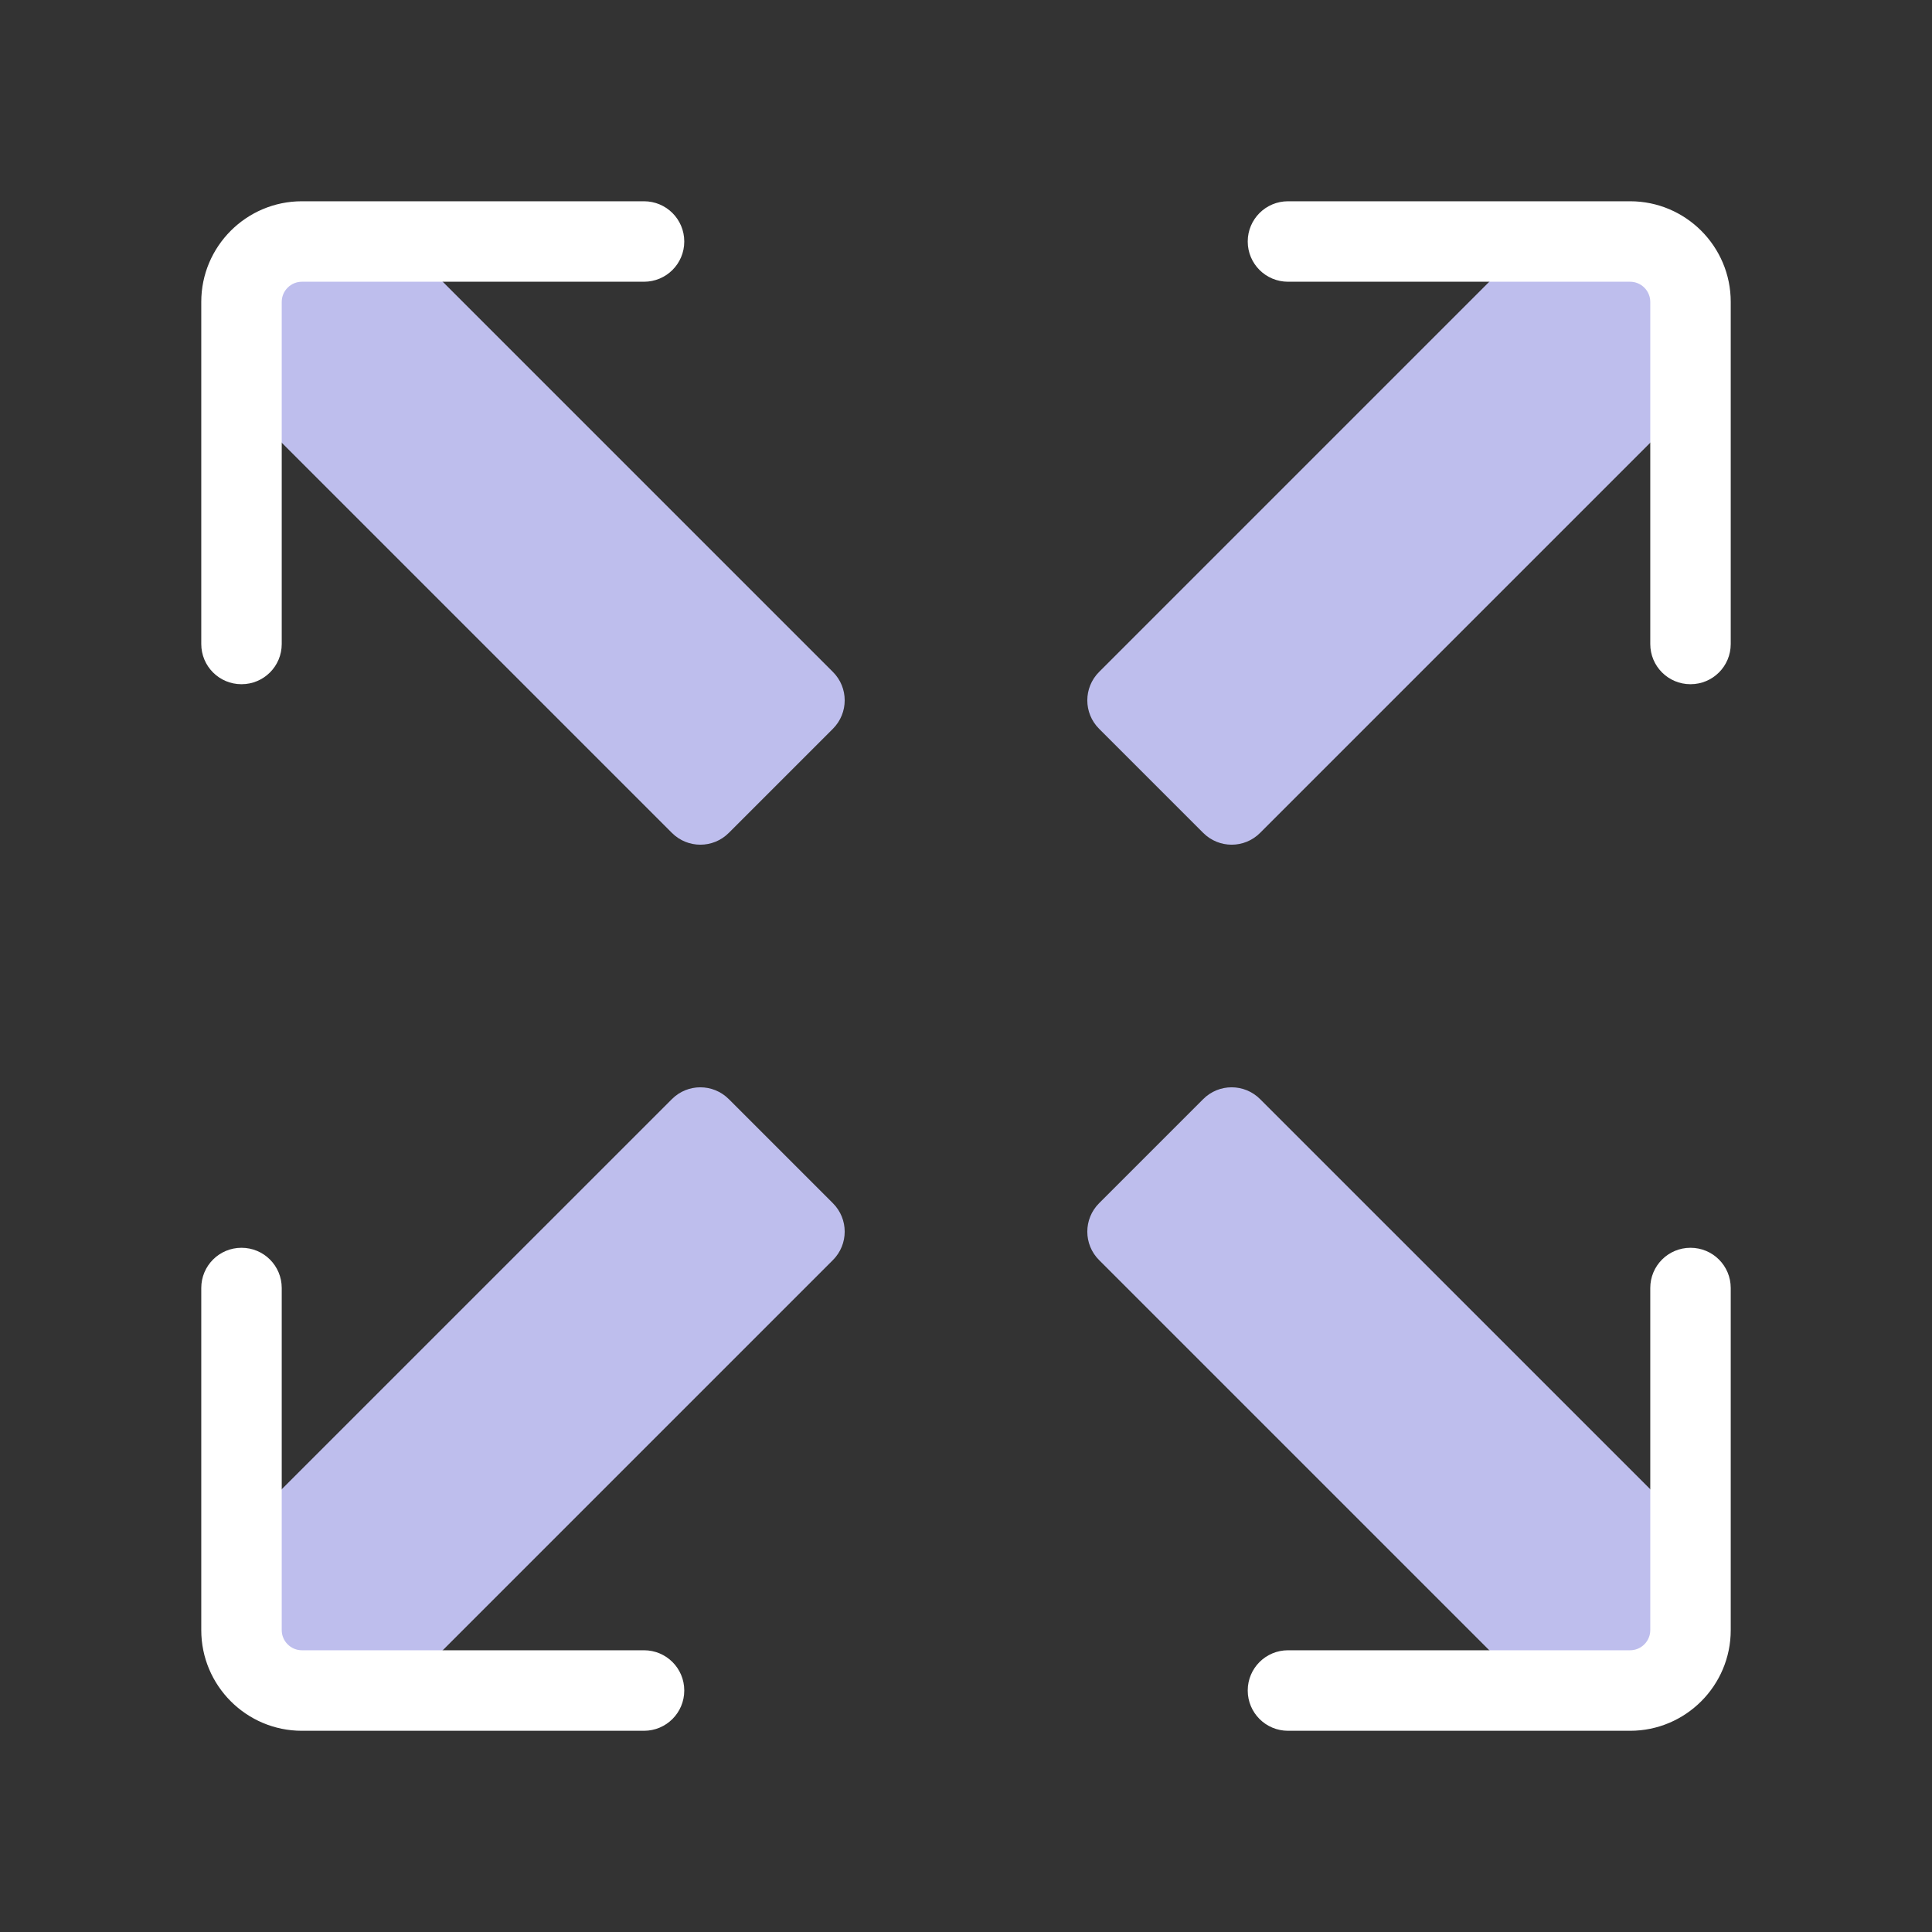 <?xml version="1.0" encoding="UTF-8"?>
<svg xmlns="http://www.w3.org/2000/svg" width="40" height="40" viewBox="0 0 40 40" fill="none">
  <rect x="0" y="0" width="40" height="40" fill="#333333" stroke="none"/>
  <path d="M5.833 5.833L5 8.333L13.911 17.244C14.237 17.57 14.764 17.57 15.089 17.244L17.244 15.089C17.57 14.763 17.57 14.236 17.244 13.911L8.333 5L5.833 5.833Z" fill="#BEBEED"></path>
  <path d="M5 14.166C4.539 14.166 4.167 13.794 4.167 13.333V6.25C4.167 5.101 5.101 4.167 6.25 4.167H13.333C13.794 4.167 14.167 4.539 14.167 5C14.167 5.461 13.794 5.833 13.333 5.833H6.25C6.021 5.833 5.833 6.021 5.833 6.25V13.333C5.833 13.794 5.461 14.166 5 14.166Z" fill="white"></path>
  <path d="M5.833 34.166L8.333 35L17.244 26.089C17.57 25.763 17.57 25.236 17.244 24.911L15.089 22.756C14.763 22.43 14.236 22.43 13.911 22.756L5 31.666L5.833 34.166Z" fill="#BEBEED"></path>
  <path d="M13.333 35.834H6.25C5.101 35.834 4.167 34.899 4.167 33.75V26.667C4.167 26.206 4.539 25.834 5 25.834C5.461 25.834 5.833 26.206 5.833 26.667V33.75C5.833 33.979 6.021 34.167 6.25 34.167H13.333C13.794 34.167 14.167 34.539 14.167 35C14.167 35.461 13.794 35.834 13.333 35.834Z" fill="white"></path>
  <path d="M34.167 34.166L35 31.666L26.089 22.756C25.763 22.43 25.236 22.43 24.911 22.756L22.756 24.911C22.43 25.236 22.43 25.764 22.756 26.089L31.667 35L34.167 34.166Z" fill="#BEBEED"></path>
  <path d="M33.75 35.834H26.667C26.206 35.834 25.833 35.461 25.833 35C25.833 34.539 26.206 34.167 26.667 34.167H33.75C33.979 34.167 34.167 33.979 34.167 33.75V26.667C34.167 26.206 34.539 25.834 35 25.834C35.461 25.834 35.833 26.206 35.833 26.667V33.75C35.833 34.899 34.899 35.834 33.75 35.834Z" fill="white"></path>
  <path d="M34.167 5.833L31.667 5L22.756 13.911C22.43 14.237 22.43 14.764 22.756 15.089L24.911 17.244C25.237 17.57 25.764 17.57 26.089 17.244L35 8.333L34.167 5.833Z" fill="#BEBEED"></path>
  <path d="M35 14.166C34.539 14.166 34.167 13.794 34.167 13.333V6.25C34.167 6.021 33.979 5.833 33.75 5.833H26.667C26.206 5.833 25.833 5.461 25.833 5C25.833 4.539 26.206 4.167 26.667 4.167H33.75C34.899 4.167 35.833 5.101 35.833 6.25V13.333C35.833 13.794 35.461 14.166 35 14.166Z" fill="white"></path>
</svg>
